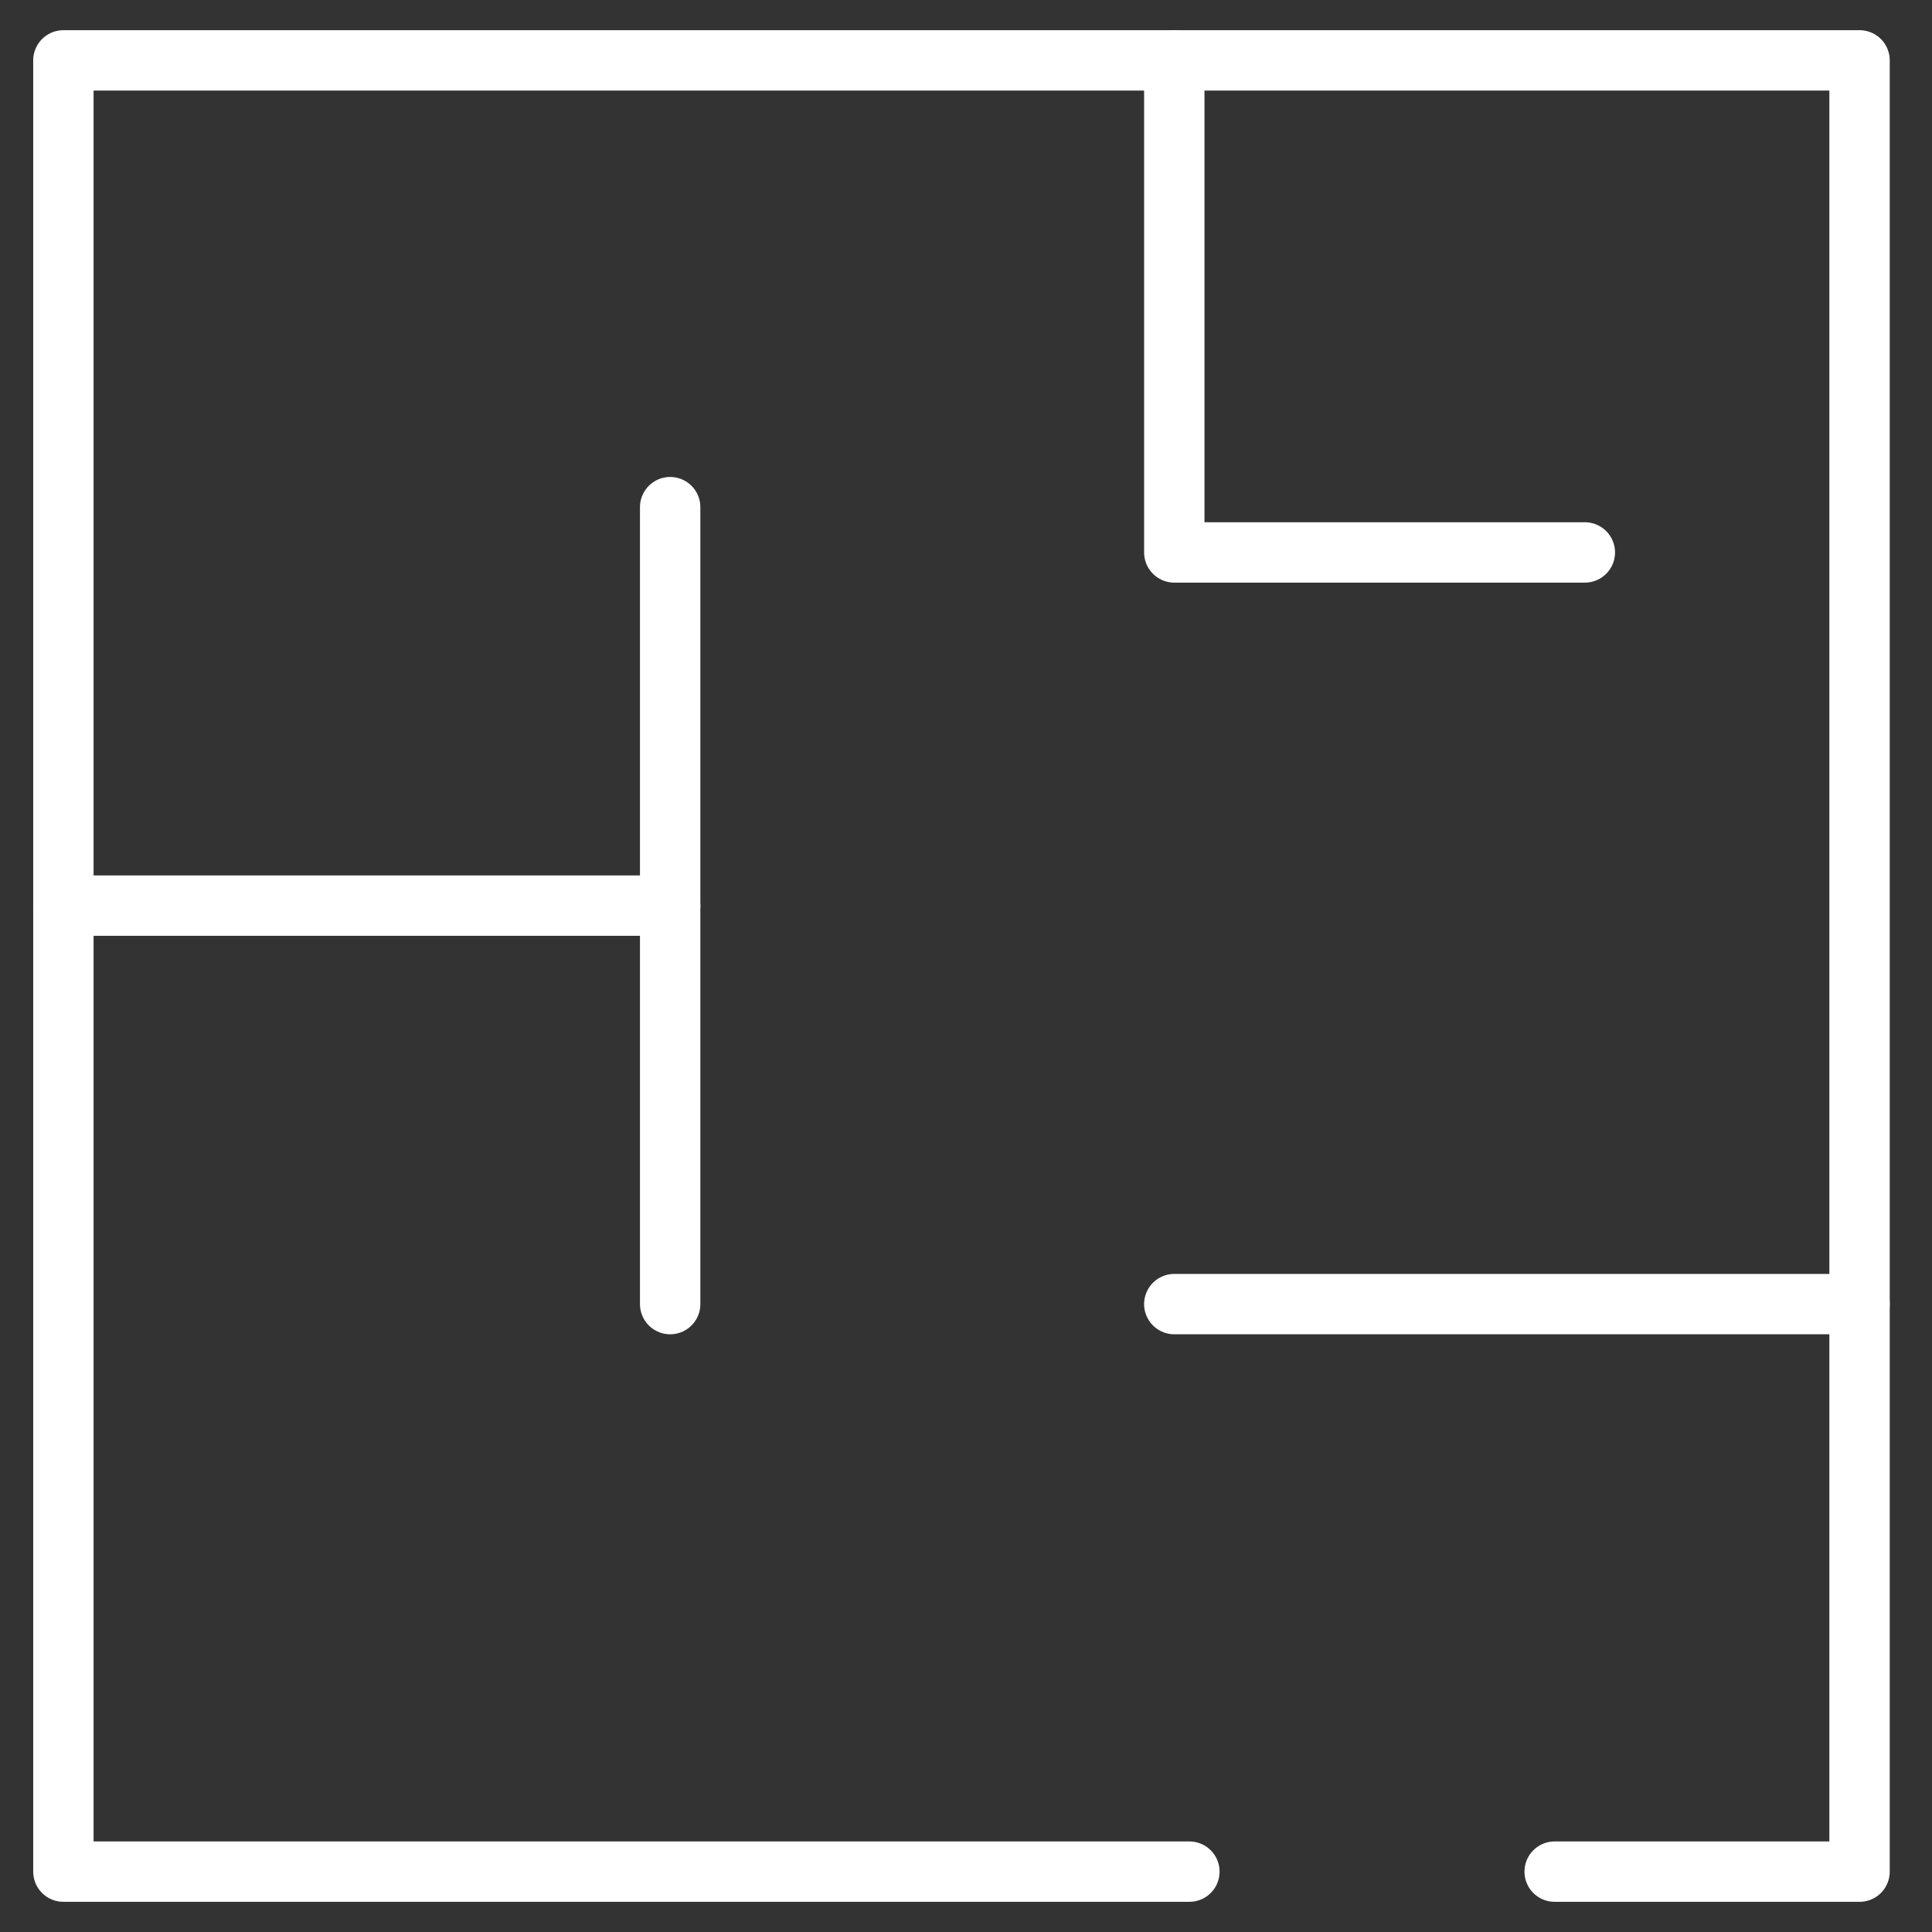 <svg xmlns="http://www.w3.org/2000/svg" xmlns:xlink="http://www.w3.org/1999/xlink" id="Calque_1" x="0px" y="0px" viewBox="0 0 64 64" style="enable-background:new 0 0 64 64;" xml:space="preserve"><rect x="0" y="0" width="64" height="64" fill="#333333" stroke="none"/><style type="text/css">	.st0{fill:none;stroke:#FFFFFF;stroke-width:2;stroke-linecap:round;stroke-linejoin:round;stroke-miterlimit:10;}</style><g id="Floor">	<polyline class="st0" points="39.4,62 2.1,62 2.1,2 61.6,2 61.6,62 51.5,62  "></polyline>	<polyline class="st0" points="38.9,2 38.9,18.3 52.5,18.3  "></polyline>	<line class="st0" x1="61.6" y1="43.2" x2="38.9" y2="43.2"></line>	<line class="st0" x1="2.1" y1="30" x2="22.2" y2="30"></line>	<line class="st0" x1="22.2" y1="16.8" x2="22.2" y2="43.2"></line></g></svg>